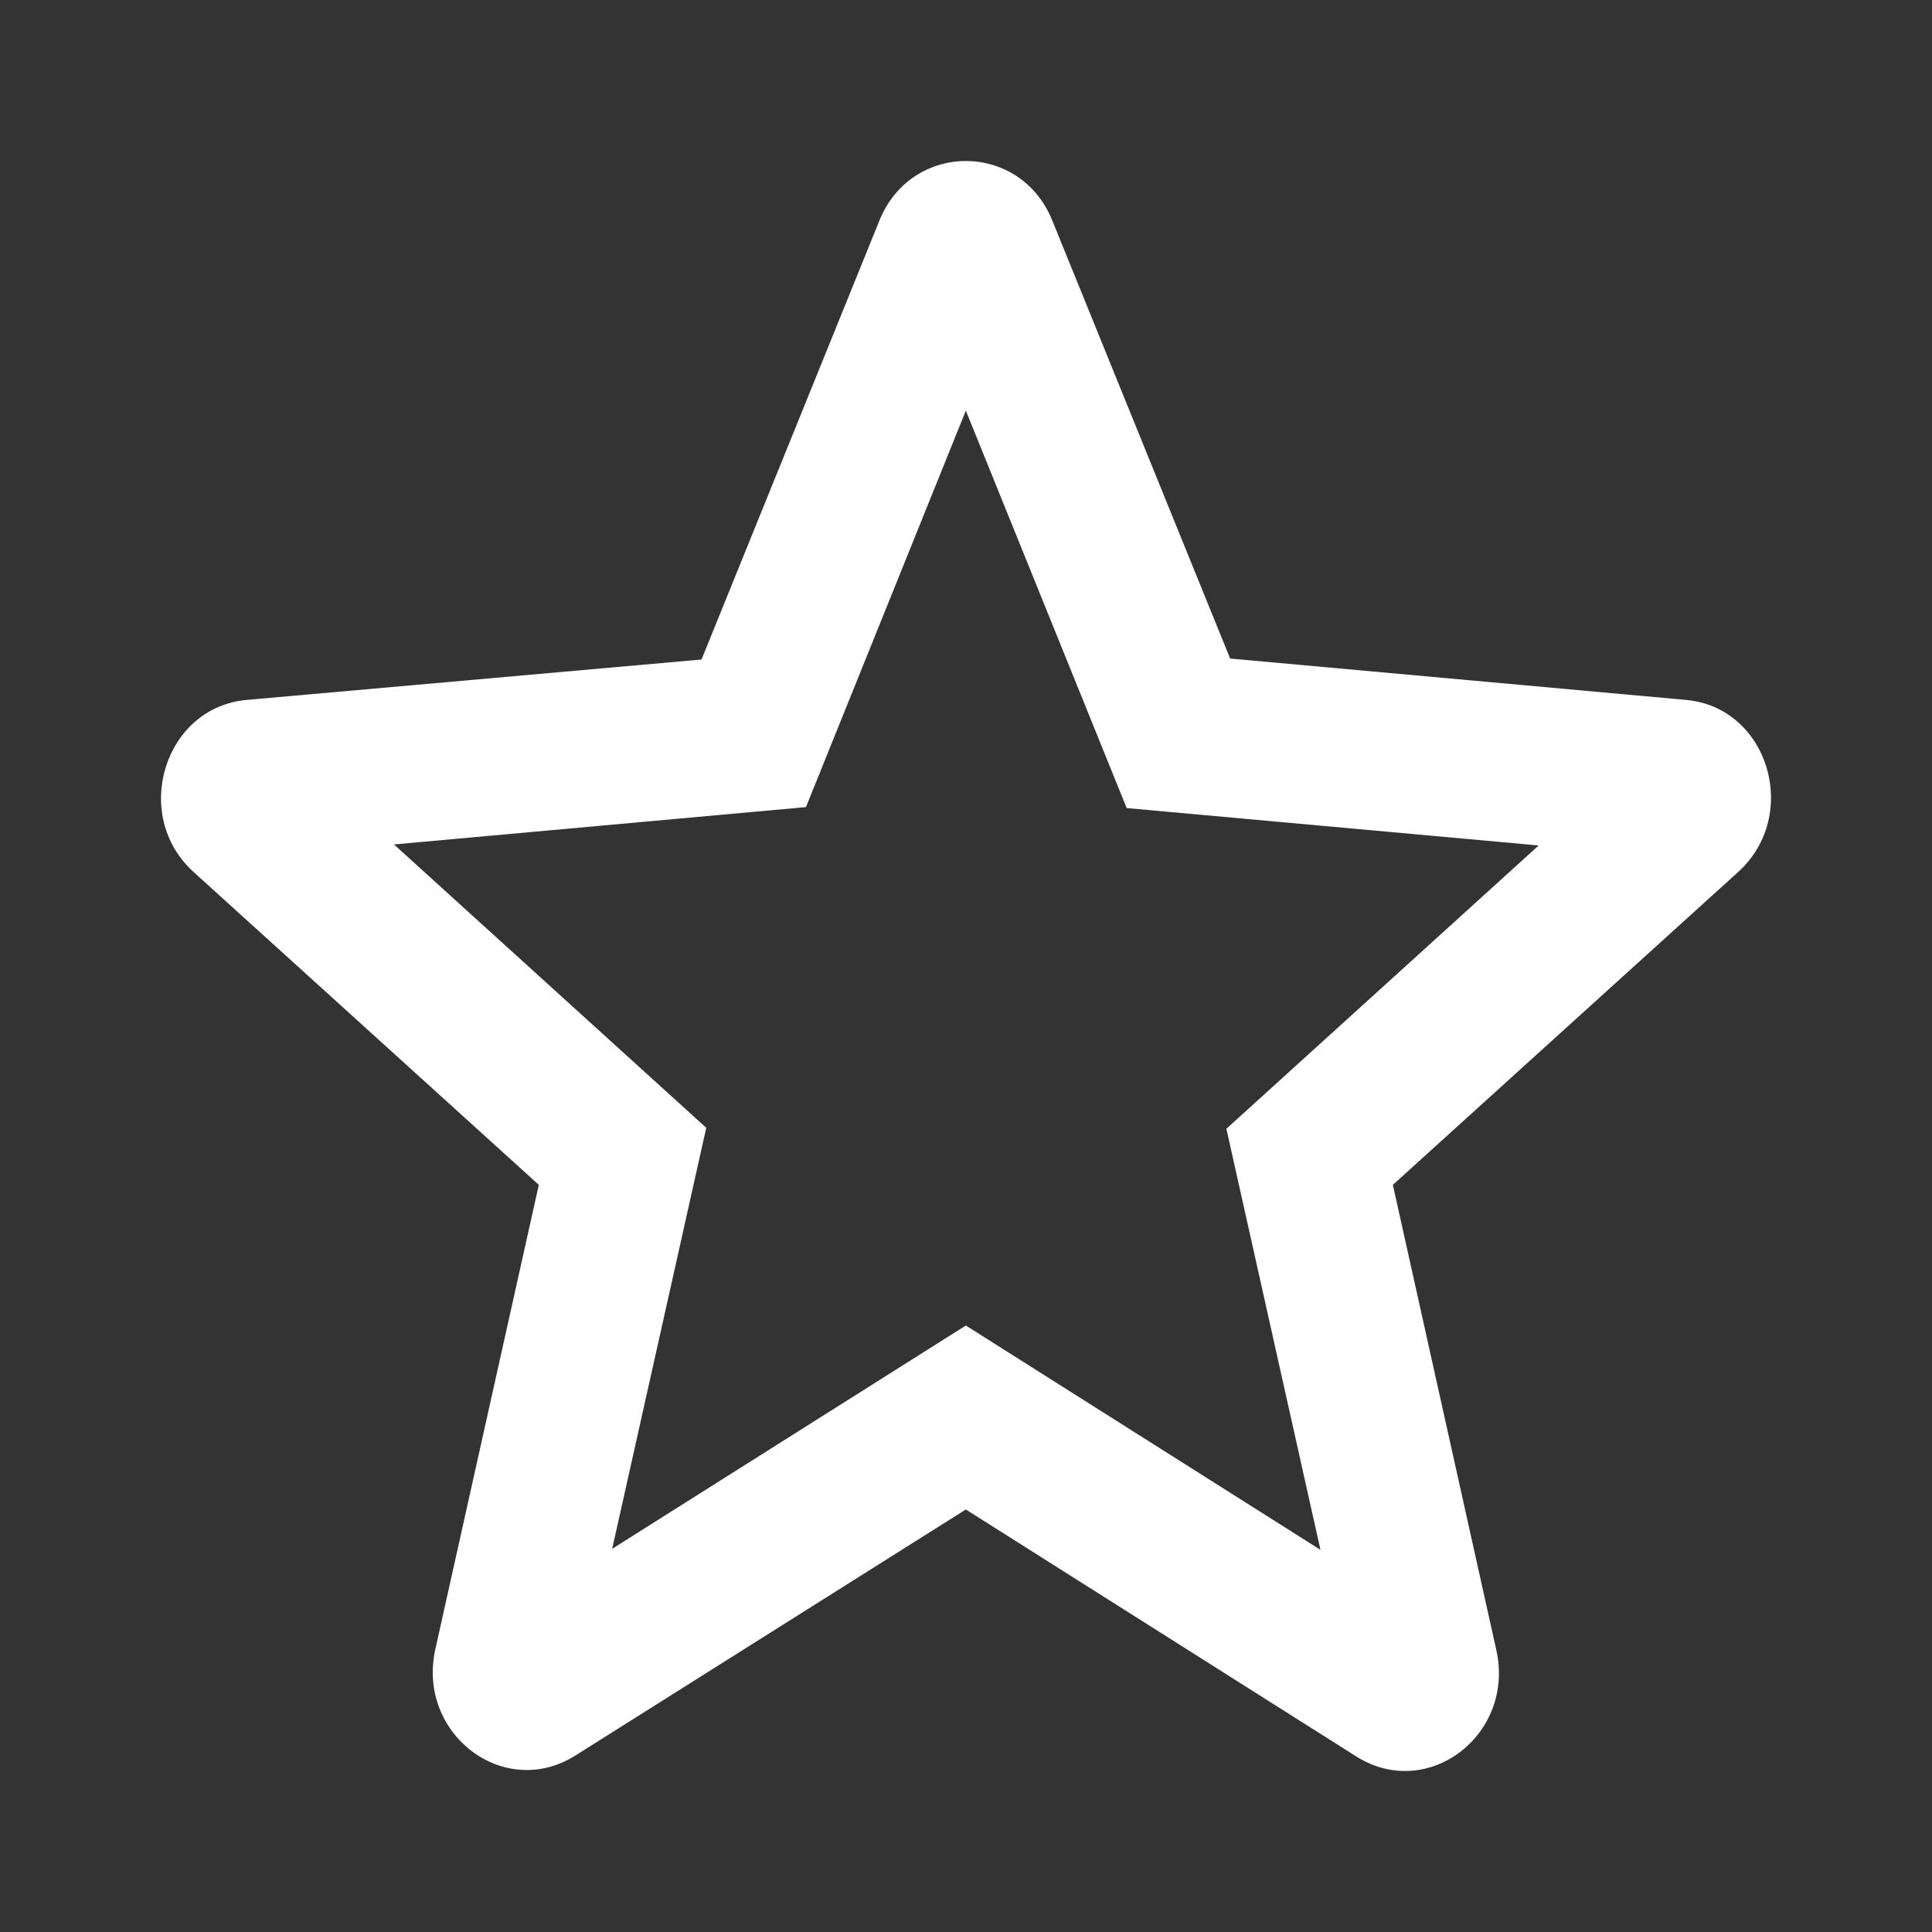 <svg width="36" height="36" viewBox="0 0 36 36" fill="none" xmlns="http://www.w3.org/2000/svg">
<rect x="0" y="0" width="36" height="36" fill="#333333" stroke="none"/>
<path d="M31.405 13.041L22.922 12.271L19.61 4.114C19.014 2.629 16.981 2.629 16.385 4.114L13.072 12.289L4.607 13.041C3.065 13.169 2.434 15.185 3.608 16.249L10.04 22.078L8.112 30.73C7.762 32.306 9.392 33.553 10.724 32.71L17.997 28.127L25.271 32.728C26.603 33.571 28.233 32.325 27.882 30.748L25.954 22.078L32.387 16.249C33.561 15.185 32.948 13.169 31.405 13.041ZM17.997 24.699L11.407 28.86L13.16 21.015L7.341 15.735L15.018 15.039L17.997 7.651L20.994 15.057L28.671 15.754L22.852 21.033L24.605 28.879L17.997 24.699Z" fill="white"/>
</svg>
